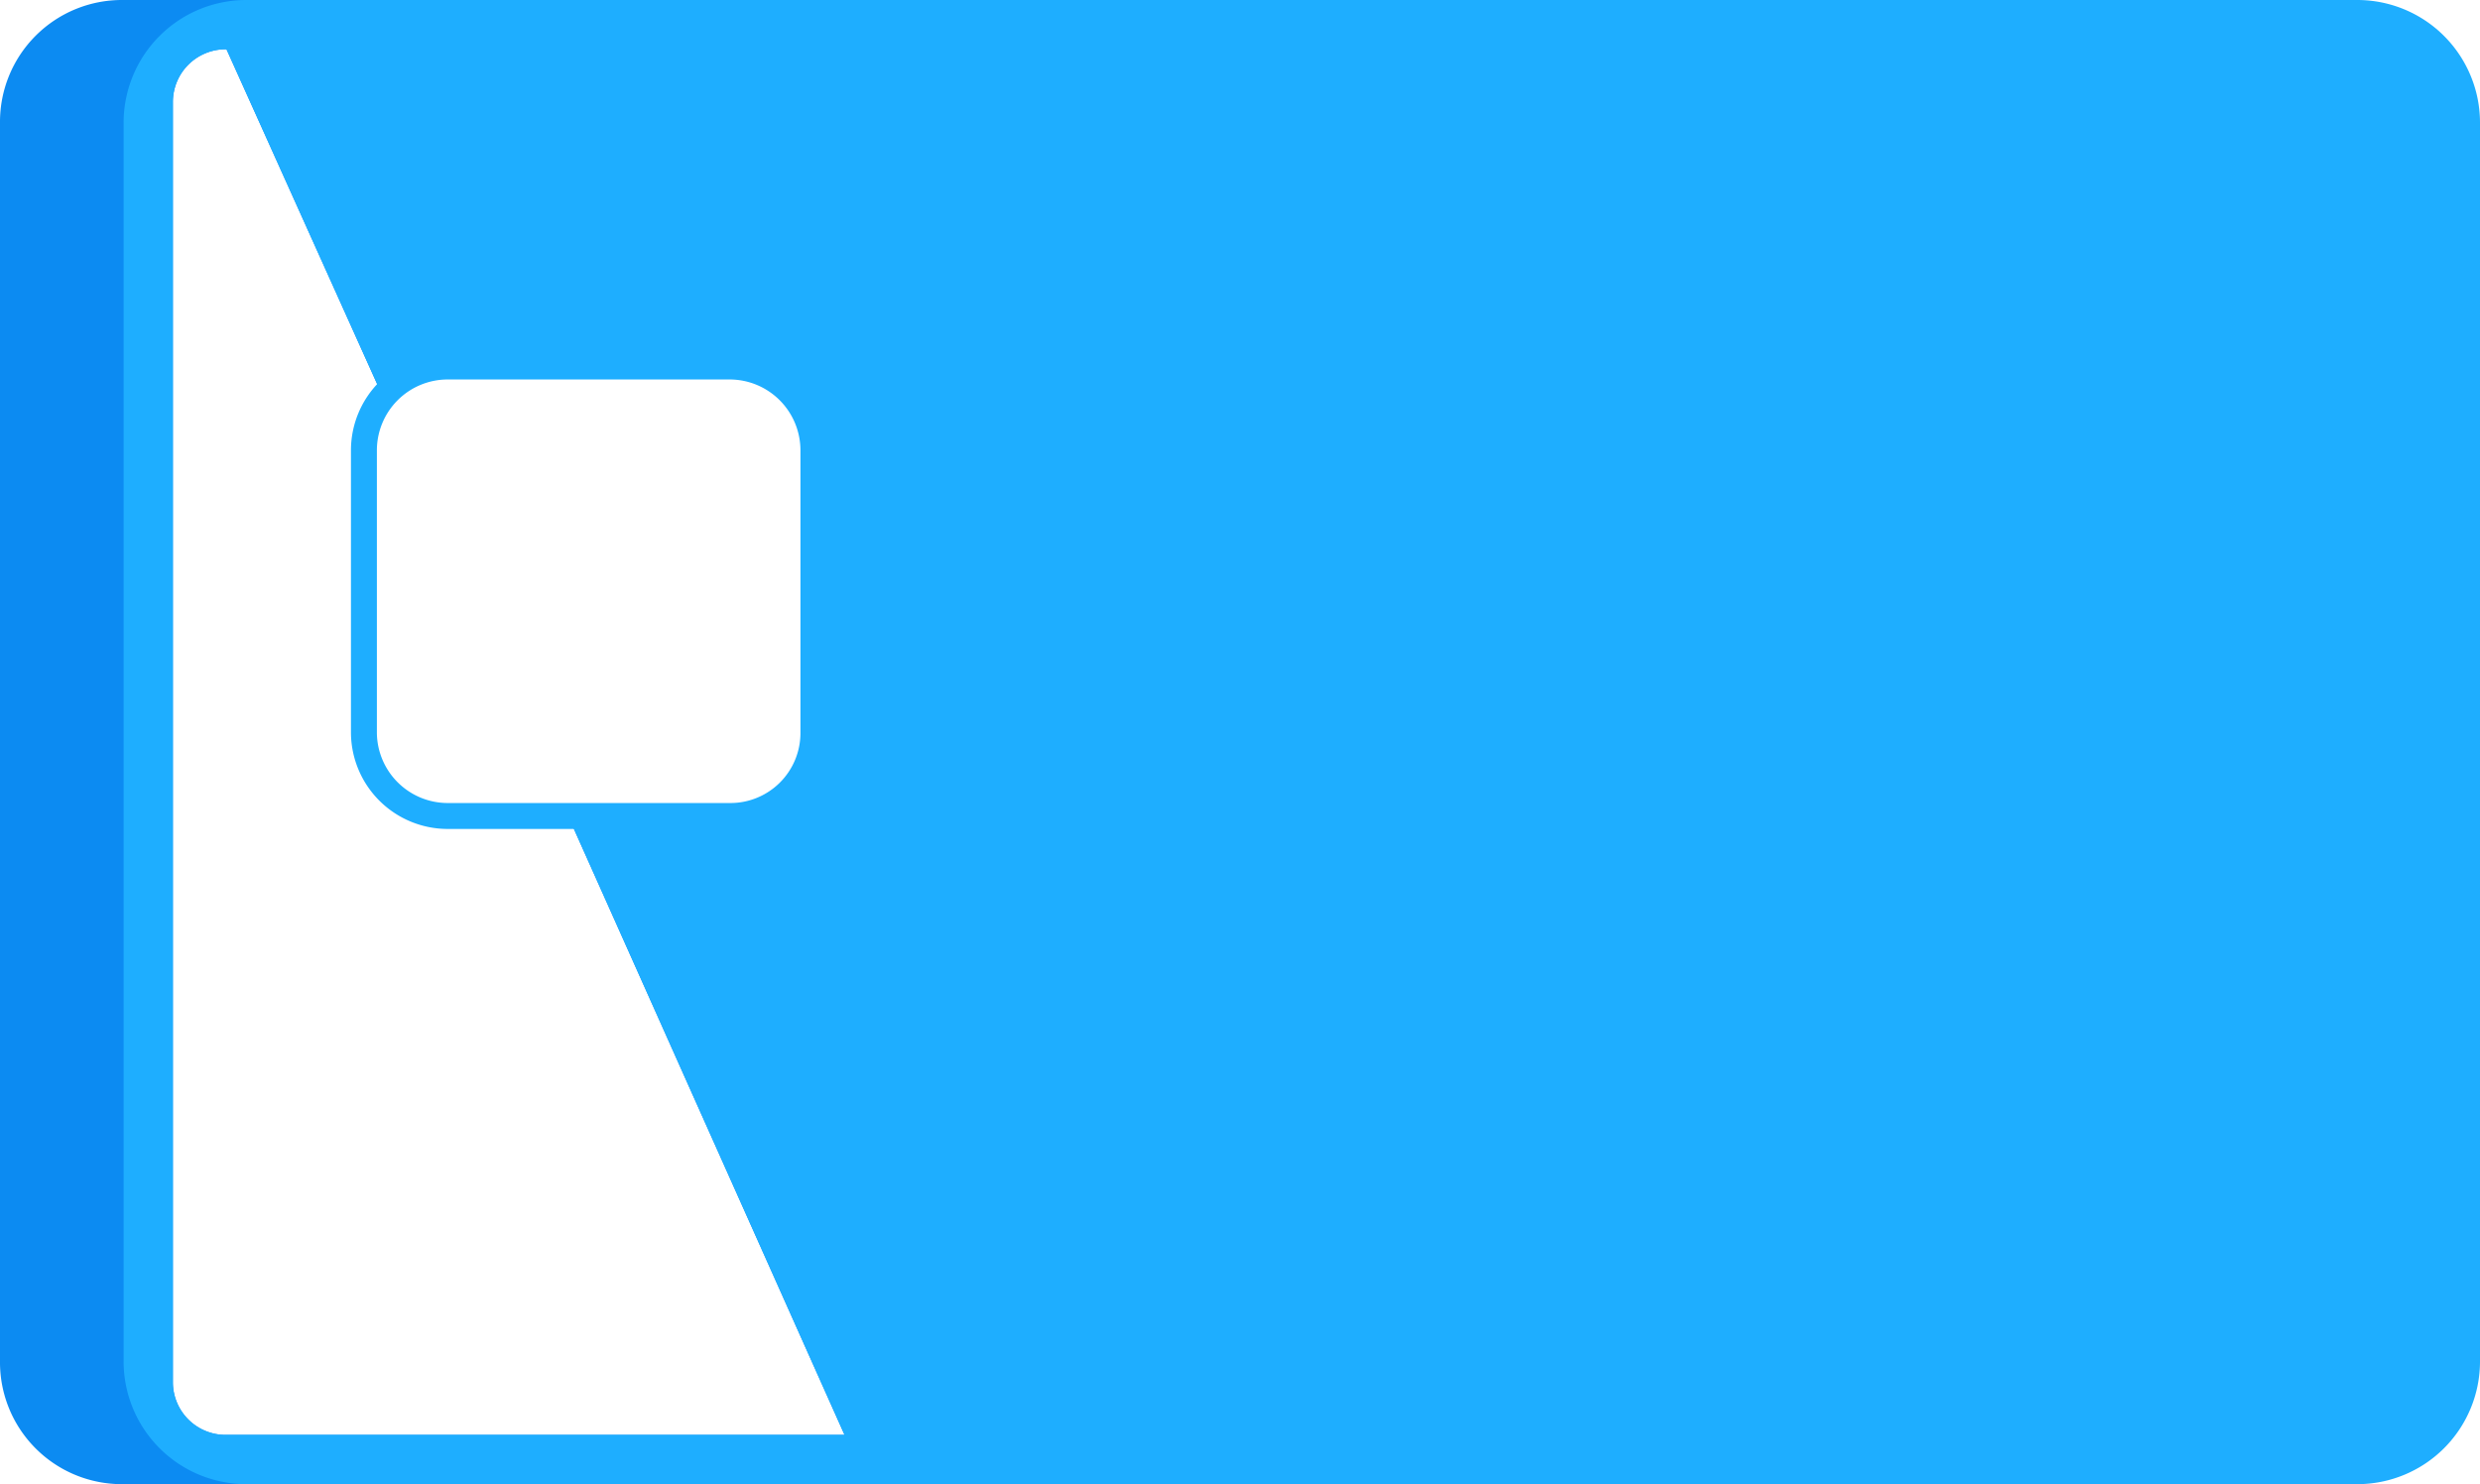 <svg id="Calque_2" data-name="Calque 2" xmlns="http://www.w3.org/2000/svg" viewBox="0 0 28.69 17.17">
  <defs>
    <style>
      .cls-1 {
        fill: #0c8bf2;
      }

      .cls-2 {
        fill: #1eaeff;
      }
    </style>
  </defs>
  <g>
    <path class="cls-1" d="M25.84,0H1.42A1.41,1.41,0,0,0,0,1.42V15.75a1.41,1.41,0,0,0,1.42,1.42H25.84a1.41,1.41,0,0,0,1.41-1.42V1.42A1.41,1.41,0,0,0,25.84,0ZM2.62,16.6A.61.61,0,0,1,2,16V1.18A.61.61,0,0,1,2.62.57h0l1.8,4a.93.93,0,0,1,.74-.37H8.44a1,1,0,0,1,1,1V8.48a1,1,0,0,1-1,1H6.59L9.77,16.6Z"/>
    <path class="cls-2" d="M8.44,9.59H5.18A1.12,1.12,0,0,1,4.06,8.48V5.21A1.12,1.12,0,0,1,5.18,4.09H8.44A1.12,1.12,0,0,1,9.56,5.21V8.48A1.12,1.12,0,0,1,8.44,9.59ZM5.18,4.39a.82.82,0,0,0-.82.82V8.48a.82.82,0,0,0,.82.81H8.44a.81.81,0,0,0,.82-.81V5.21a.82.82,0,0,0-.82-.82Z"/>
    <path class="cls-2" d="M27.27,0H2.85A1.42,1.42,0,0,0,1.43,1.42V15.75a1.42,1.42,0,0,0,1.42,1.42H27.27a1.42,1.42,0,0,0,1.42-1.42V1.42A1.42,1.42,0,0,0,27.27,0ZM2.62,16.6A.61.61,0,0,1,2,16V1.18A.61.61,0,0,1,2.62.57h0l1.8,4a.93.93,0,0,1,.74-.37H8.44a1,1,0,0,1,1,1V8.48a1,1,0,0,1-1,1H6.59L9.77,16.6Z"/>
  </g>
</svg>
